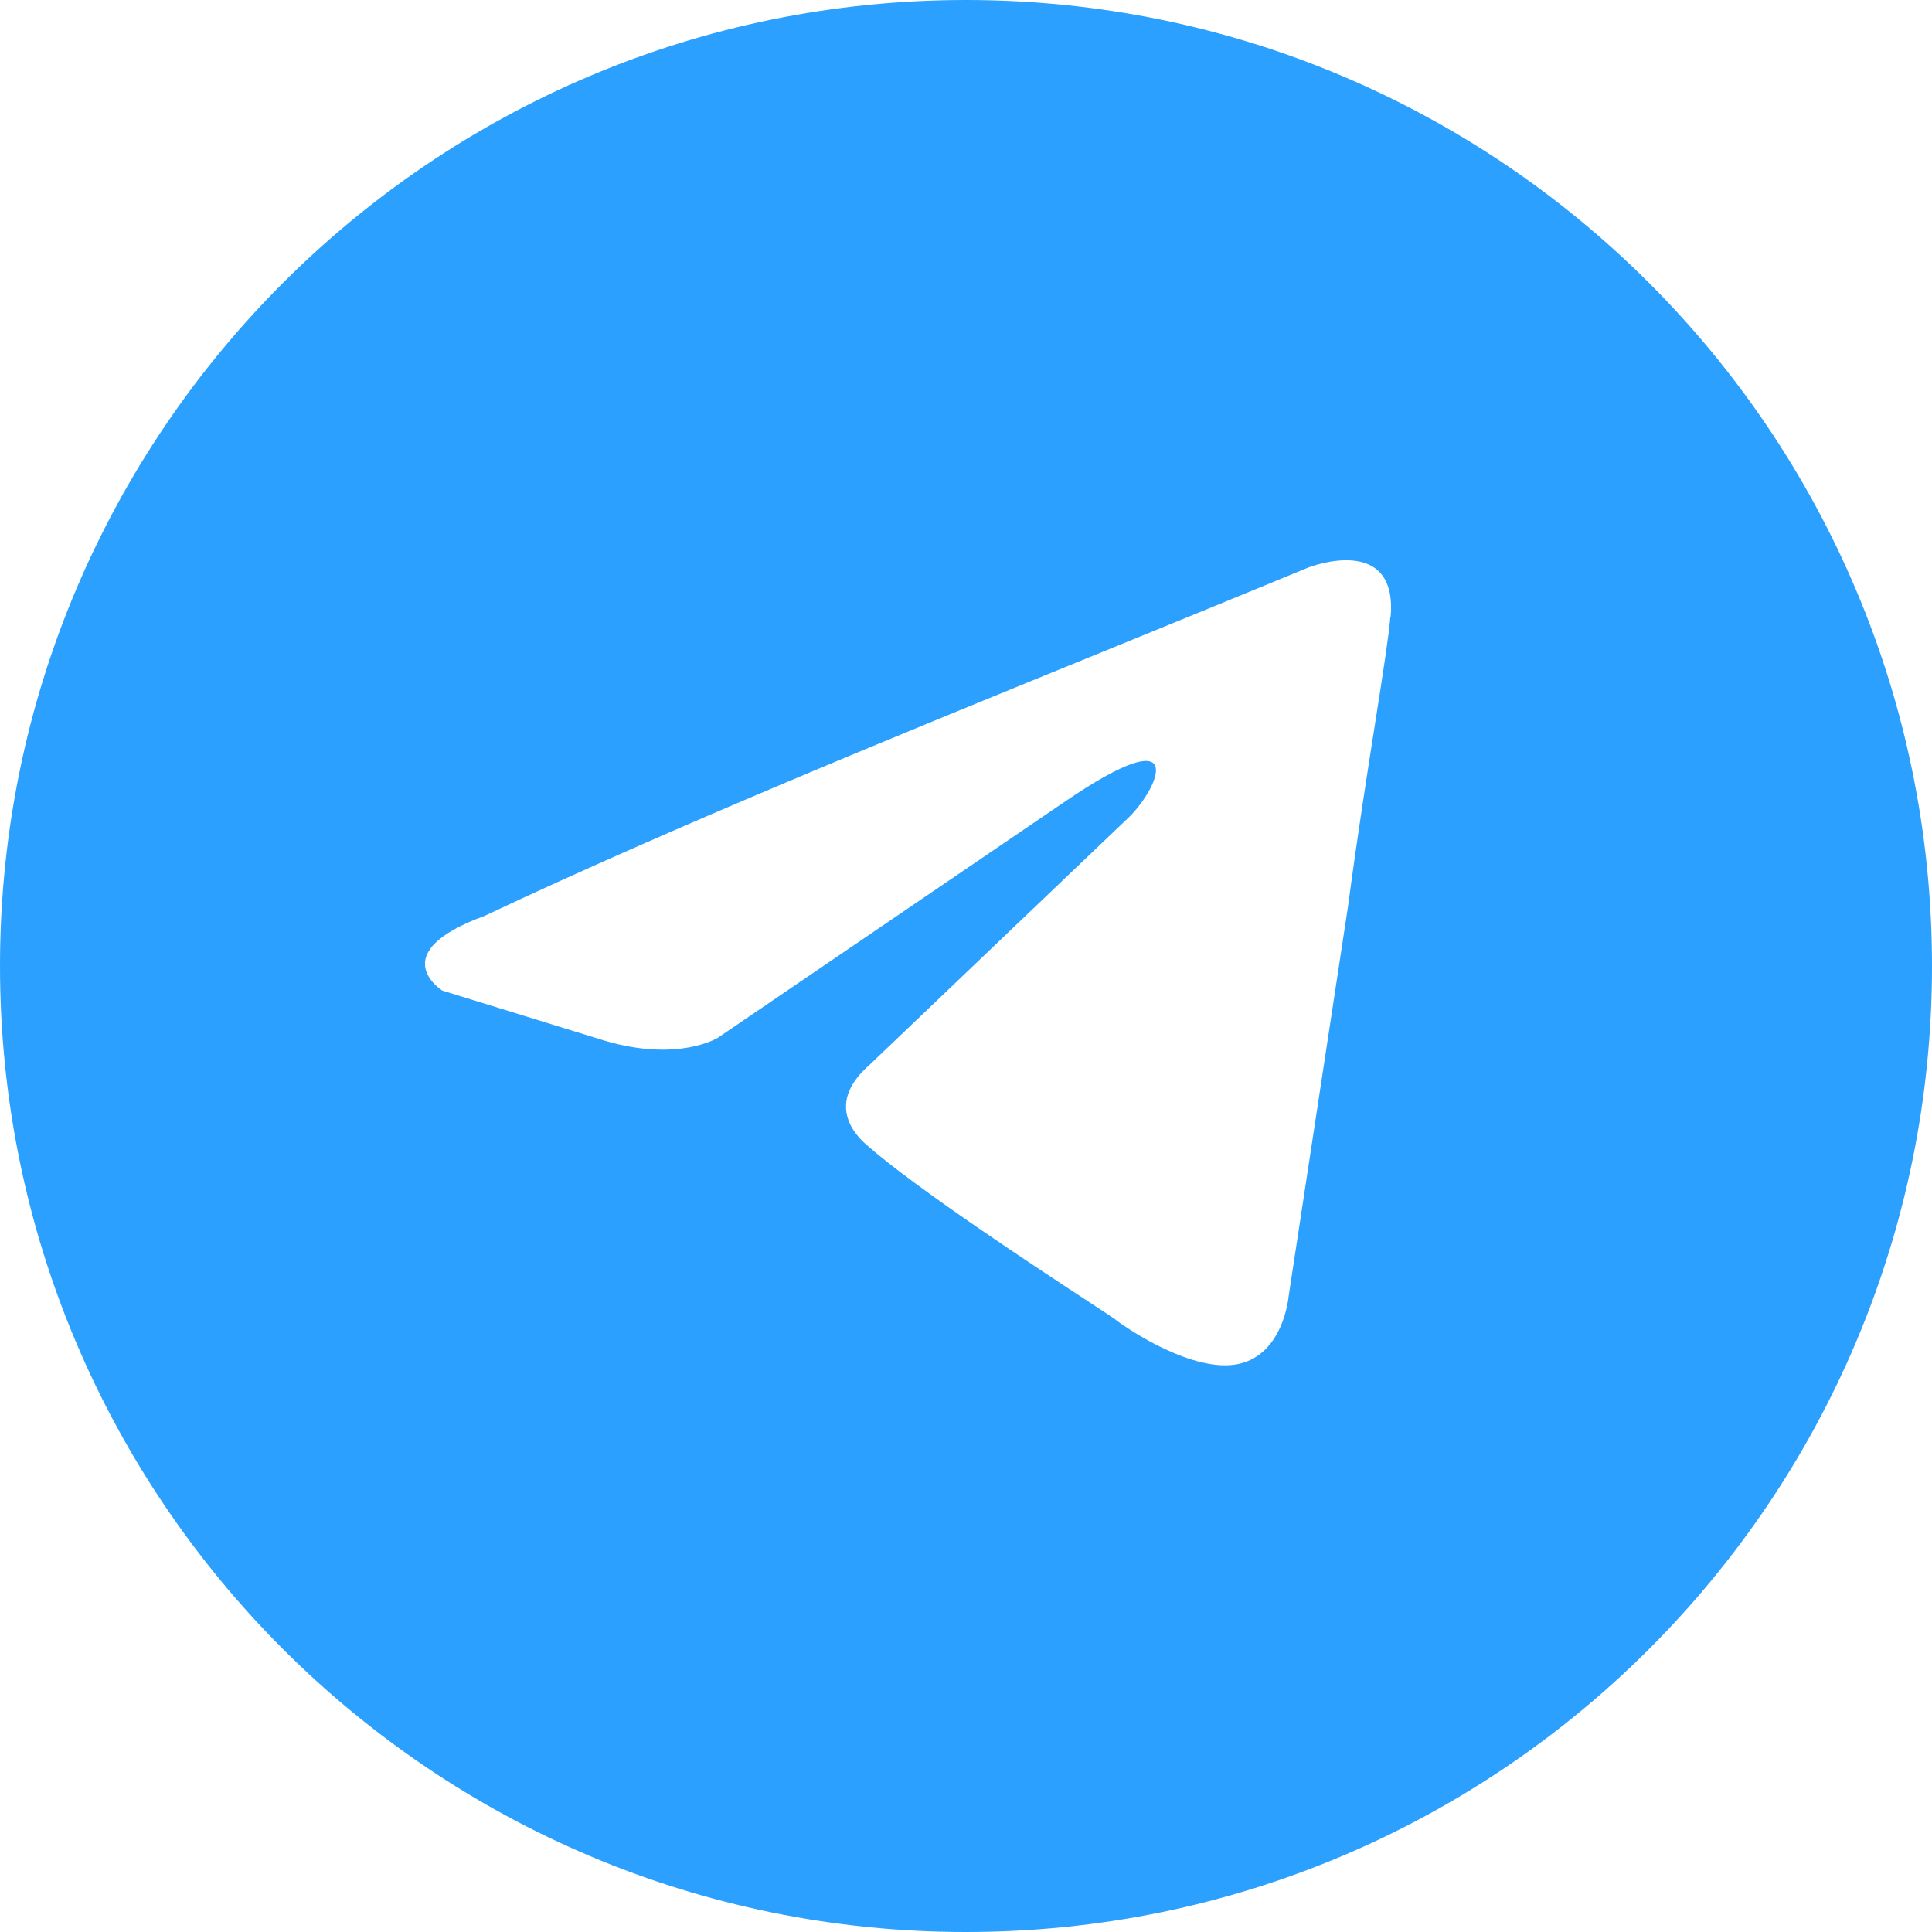 <?xml version="1.0" encoding="UTF-8"?> <svg xmlns="http://www.w3.org/2000/svg" id="_Слой_1" data-name="Слой 1" viewBox="0 0 122.66 122.66"> <defs> <style> .cls-1 { fill: #2ba0ff; fill-rule: evenodd; } </style> </defs> <path class="cls-1" d="M61.33,122.66c33.87,0,61.33-27.46,61.33-61.33S95.2,0,61.33,0,0,27.46,0,61.33s27.46,61.33,61.33,61.33Zm26.96-83.48c.47-5.37-5.2-3.16-5.2-3.16-4.19,1.73-8.51,3.5-12.88,5.28-13.54,5.52-27.53,11.23-39.45,16.85-6.46,2.37-2.68,4.74-2.68,4.74l10.24,3.16c4.73,1.42,7.25-.16,7.25-.16l22.06-15.01c7.88-5.37,5.99-.95,4.1,.95l-16.55,15.8c-2.52,2.21-1.26,4.11-.16,5.06,3.13,2.76,10.82,7.81,14.18,10.01,.87,.57,1.45,.95,1.58,1.05,.79,.63,5.04,3.48,7.88,2.84,2.84-.63,3.15-4.27,3.15-4.27l3.78-24.81c.57-4.31,1.22-8.45,1.74-11.75,.49-3.12,.86-5.5,.94-6.58Z"></path> </svg> 